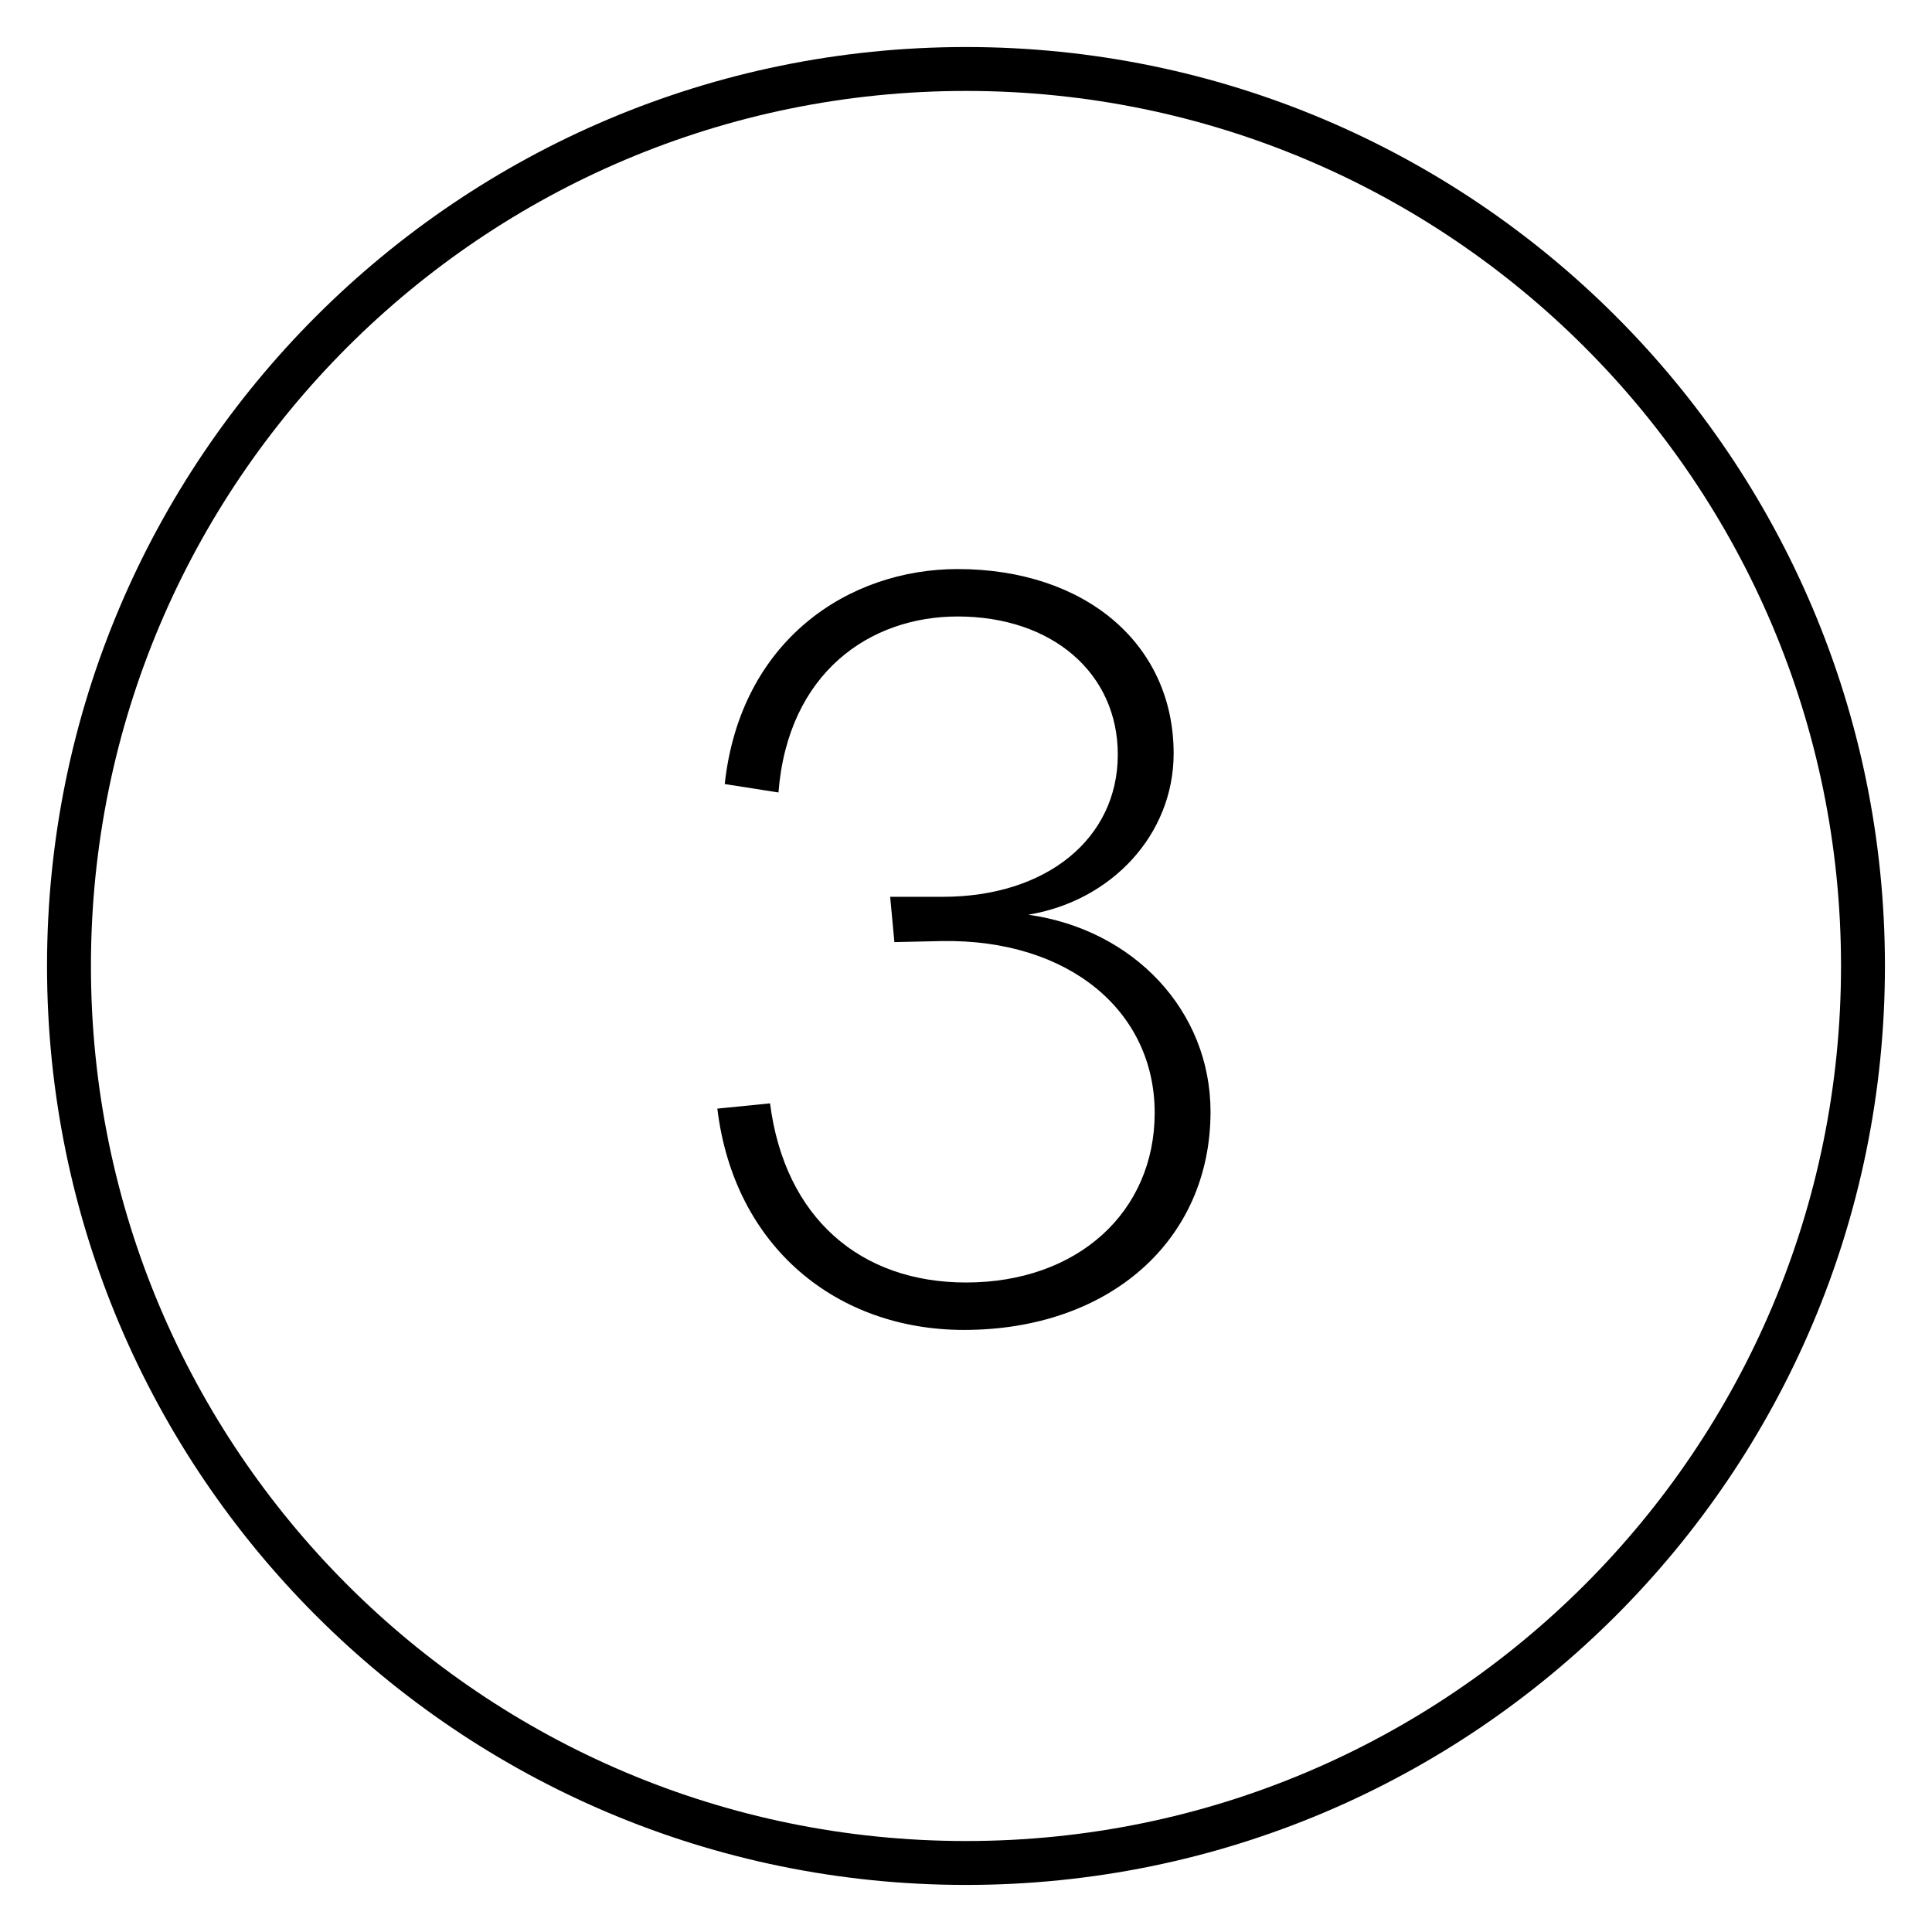 <?xml version="1.0" encoding="utf-8"?>
<svg xmlns="http://www.w3.org/2000/svg" width="44" height="44" viewBox="0 0 44 44" fill="none">
<path d="M22 42.428C33.282 42.428 42.428 33.282 42.428 22C42.428 10.717 33.282 1.571 22 1.571C10.717 1.571 1.571 10.717 1.571 22C1.571 33.282 10.717 42.428 22 42.428Z" stroke="black" stroke-miterlimit="10"/>
<path d="M21.953 30.288C19.073 30.288 16.721 28.416 16.337 25.248L17.537 25.128C17.873 27.744 19.601 29.208 22.001 29.208C24.545 29.208 26.297 27.6 26.297 25.344C26.297 23.016 24.329 21.384 21.449 21.432L20.369 21.456L20.273 20.424H21.473C23.825 20.424 25.457 19.104 25.457 17.184C25.457 15.336 23.969 14.04 21.809 14.04C19.817 14.04 17.945 15.312 17.729 18.048L16.505 17.856C16.865 14.568 19.337 12.96 21.809 12.96C24.713 12.96 26.729 14.664 26.729 17.16C26.729 19.008 25.313 20.52 23.417 20.832C25.817 21.168 27.569 23.016 27.569 25.32C27.569 28.248 25.265 30.288 21.953 30.288Z" fill="black"/>
</svg>